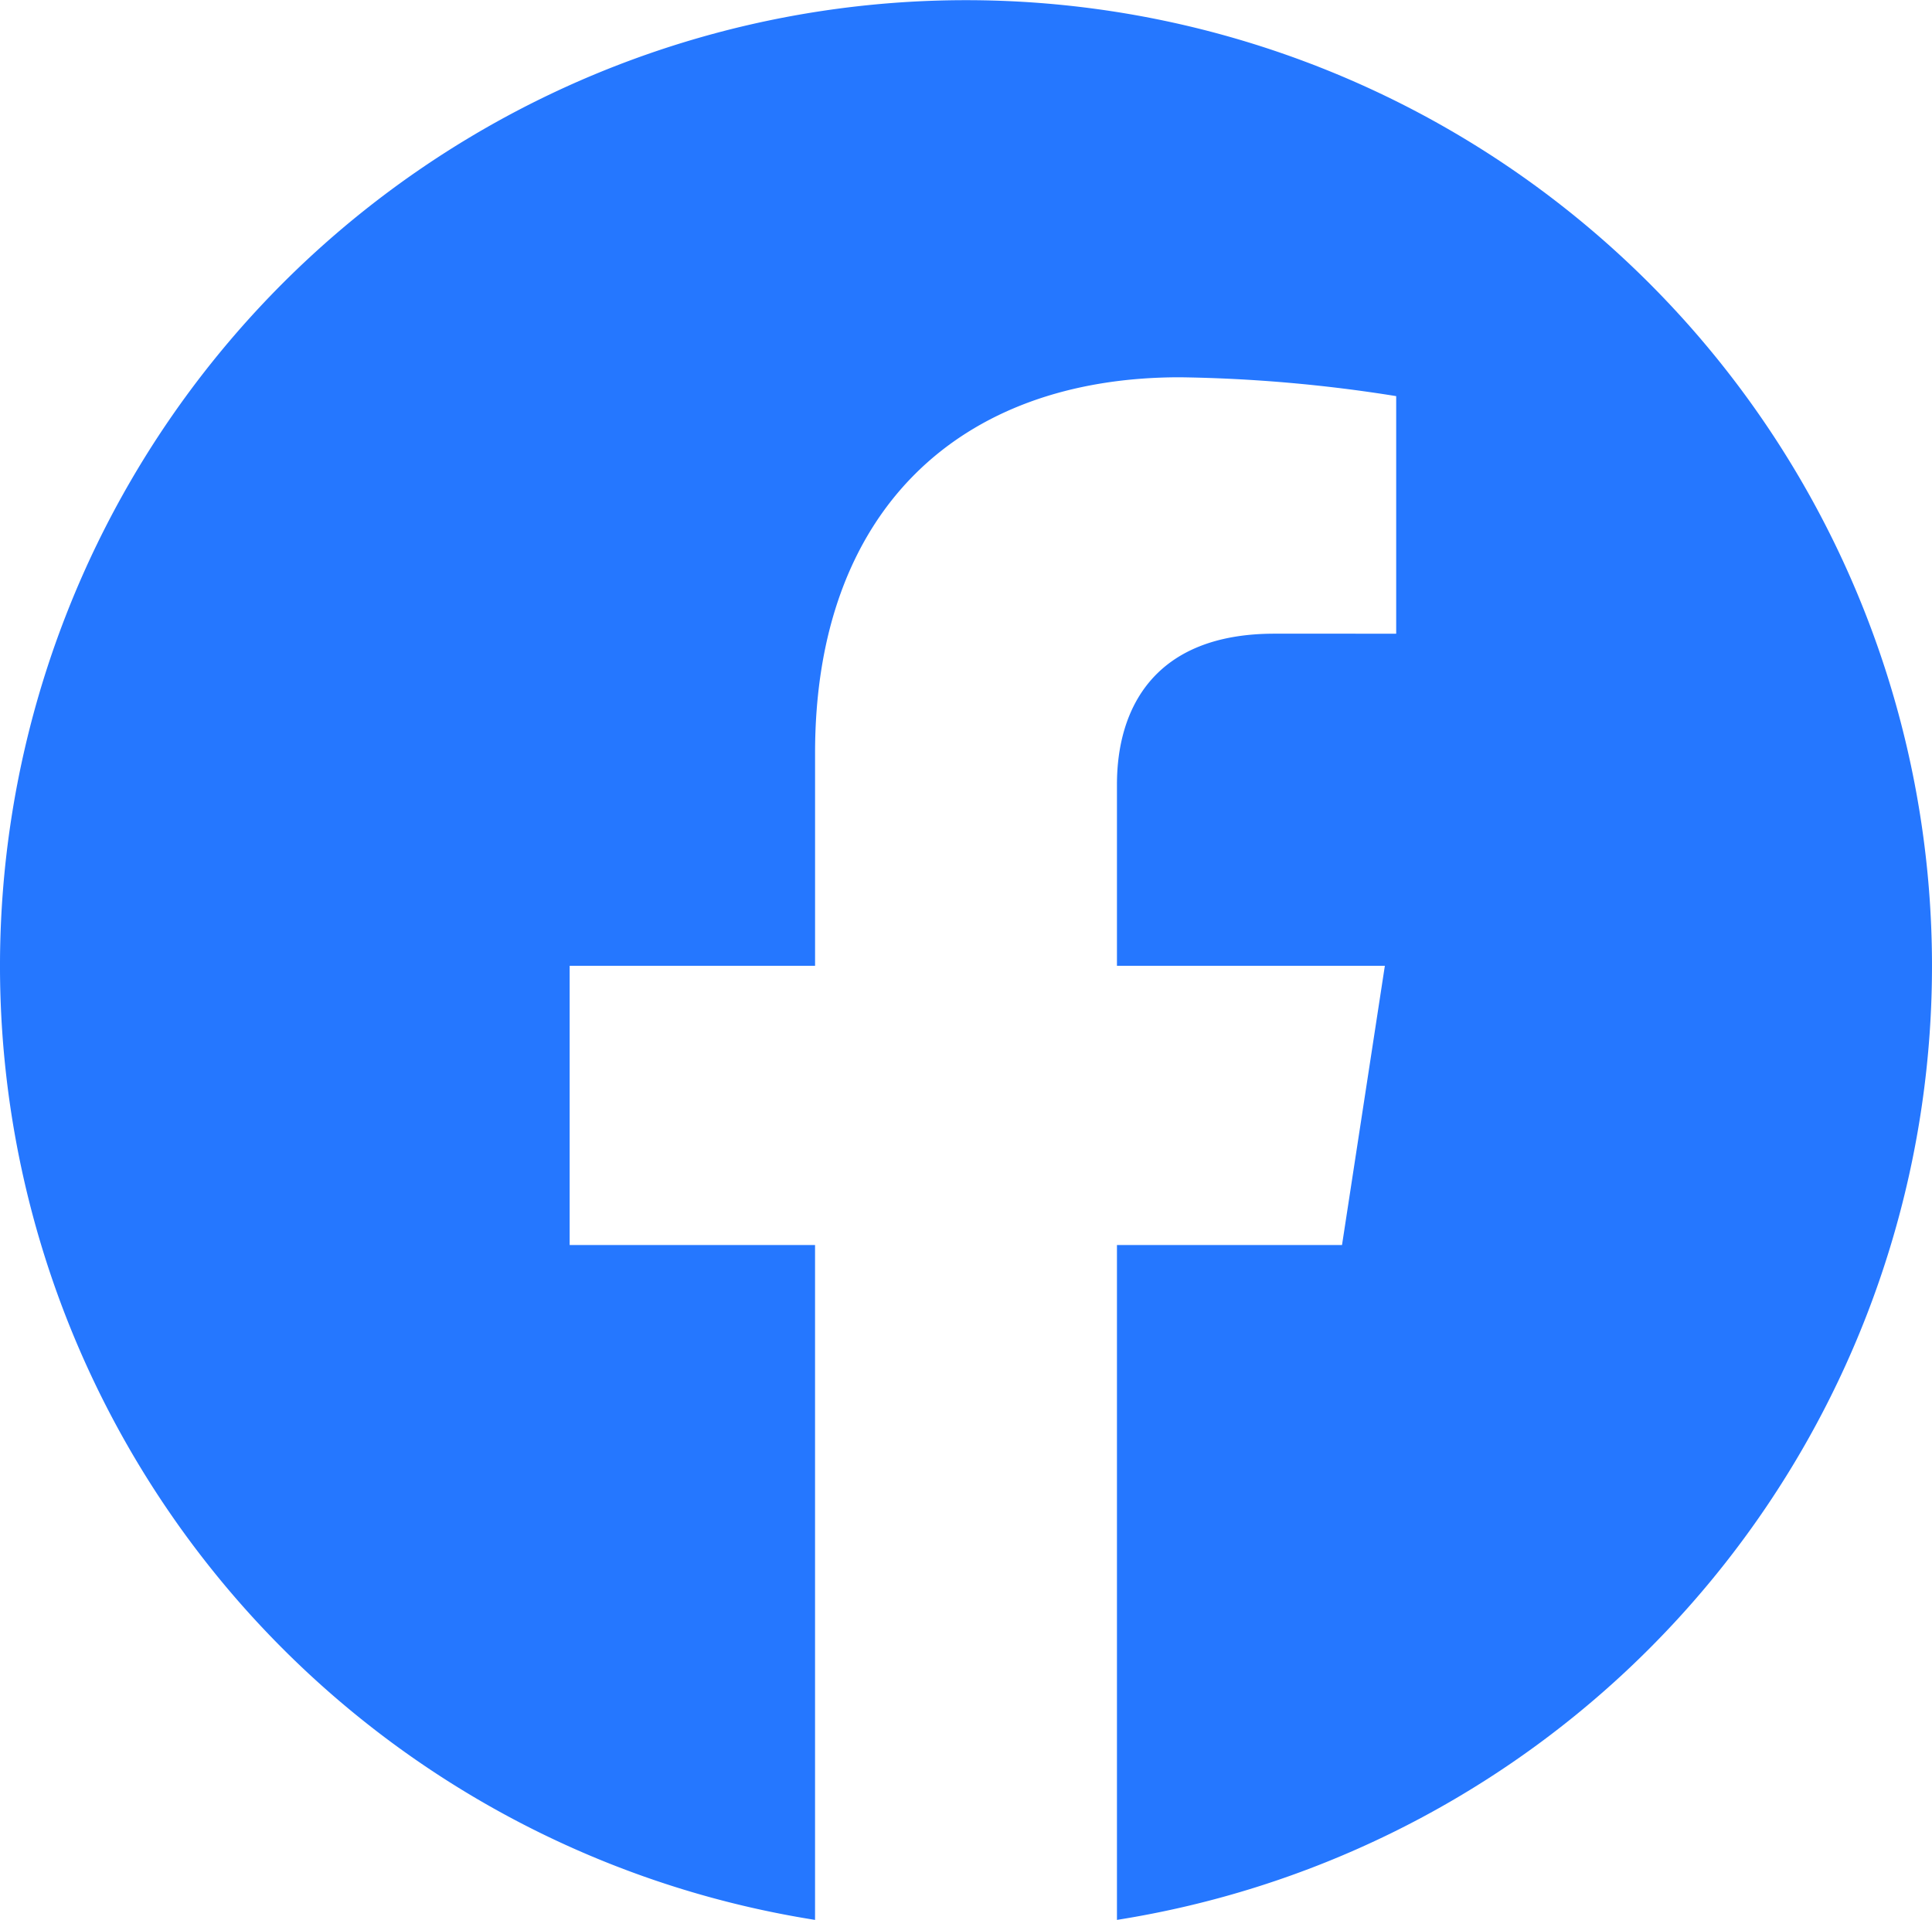 <svg xmlns="http://www.w3.org/2000/svg" width="75" height="74.546" viewBox="0 0 75 74.546">
  <defs>
    <style>
      .cls-1 {
        fill: #2577ff;
      }
    </style>
  </defs>
  <g id="Слой_2" data-name="Слой 2">
    <g id="Слой_1-2" data-name="Слой 1">
      <path id="FB" class="cls-1" d="M43.36,74.546V48.341h8.737L53.76,37.5H43.36V30.462c0-2.966,1.453-5.857,6.11-5.857H54.2V15.381a57.711,57.711,0,0,0-8.395-.732c-8.57,0-14.164,5.191-14.164,14.589V37.5H22.114V48.341h9.526V74.546a37.5,37.5,0,1,1,11.72,0Z"/>
    </g>
  </g>
</svg>
